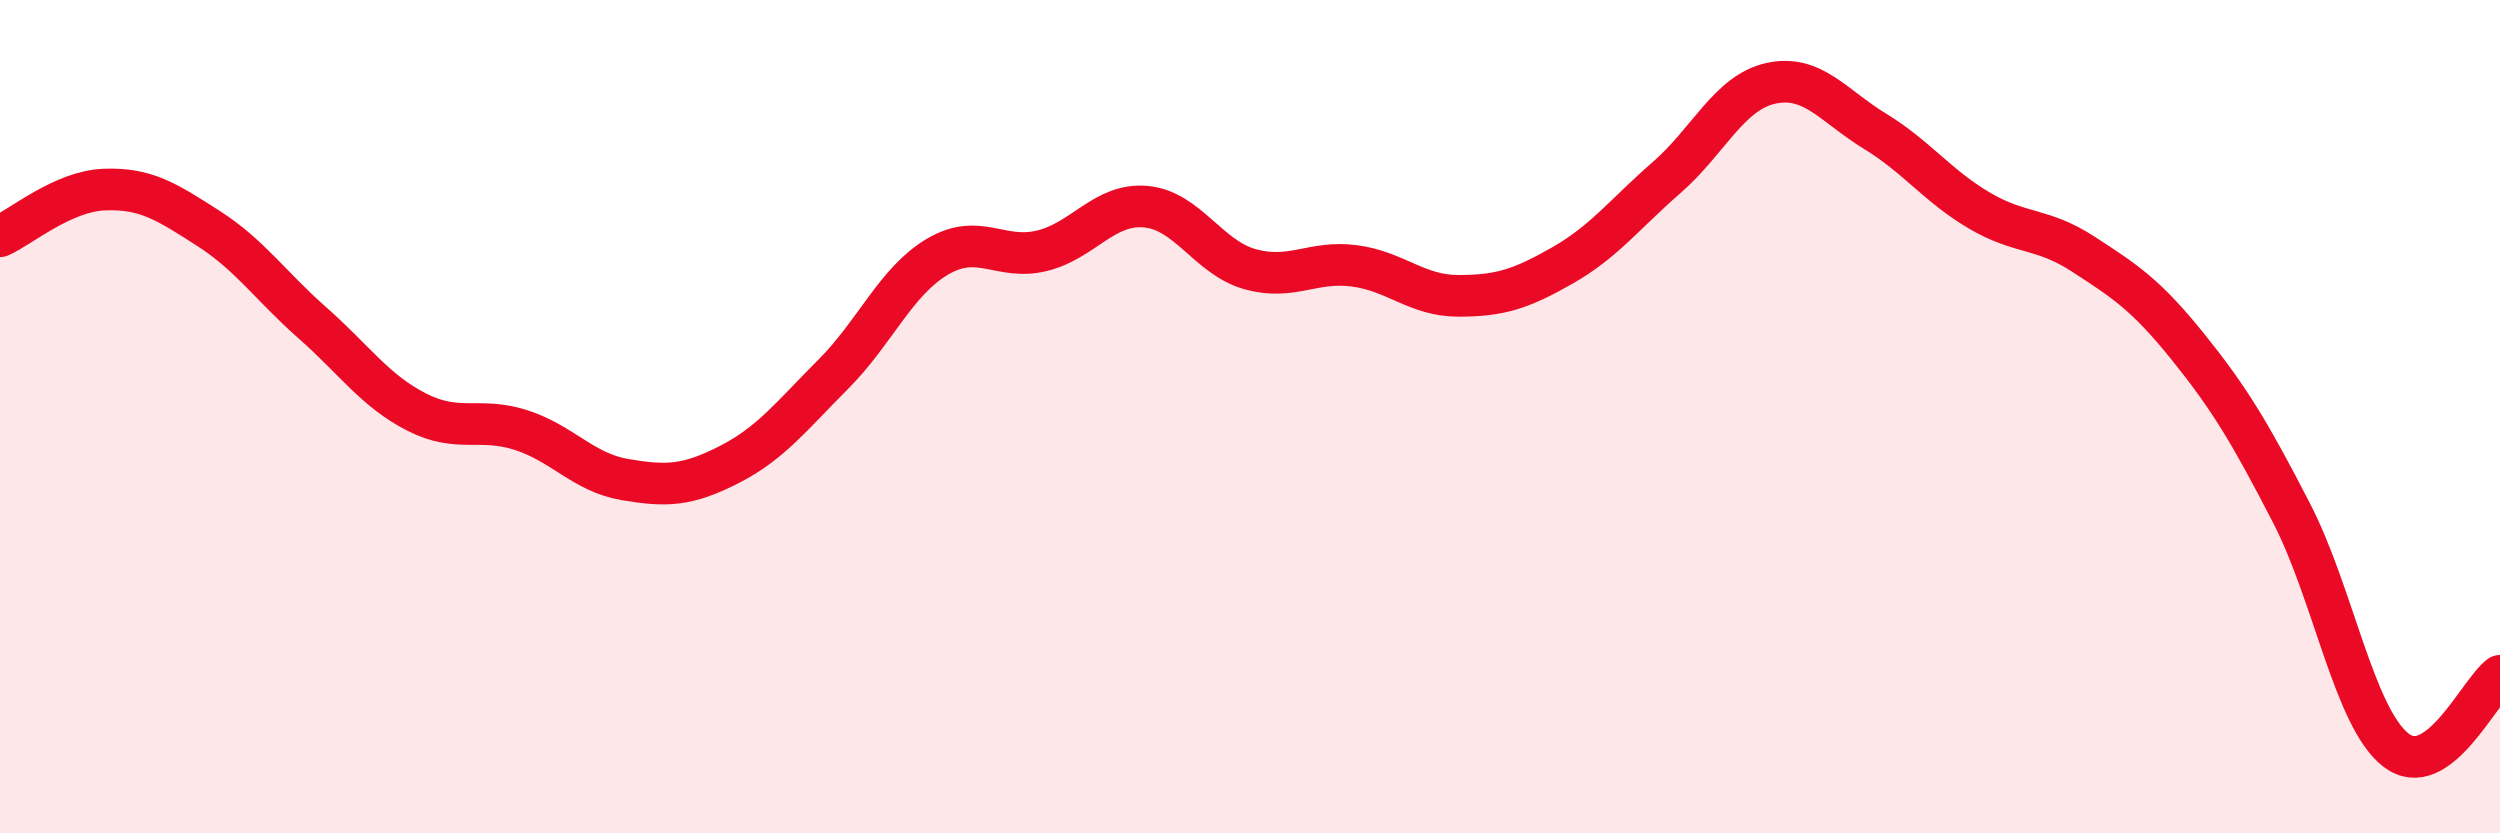 
    <svg width="60" height="20" viewBox="0 0 60 20" xmlns="http://www.w3.org/2000/svg">
      <path
        d="M 0,5.67 C 0.5,5.45 1.5,4.59 2.5,4.55 C 3.5,4.51 4,4.84 5,5.48 C 6,6.12 6.5,6.87 7.5,7.75 C 8.5,8.63 9,9.38 10,9.89 C 11,10.4 11.5,10 12.5,10.32 C 13.5,10.64 14,11.34 15,11.51 C 16,11.68 16.5,11.66 17.5,11.15 C 18.5,10.64 19,9.98 20,8.98 C 21,7.98 21.5,6.75 22.5,6.16 C 23.5,5.57 24,6.26 25,6.02 C 26,5.78 26.5,4.87 27.5,4.96 C 28.5,5.05 29,6.18 30,6.46 C 31,6.74 31.5,6.25 32.5,6.38 C 33.5,6.51 34,7.1 35,7.1 C 36,7.1 36.5,6.94 37.5,6.37 C 38.5,5.8 39,5.13 40,4.26 C 41,3.39 41.5,2.22 42.5,2 C 43.5,1.78 44,2.54 45,3.15 C 46,3.76 46.5,4.46 47.5,5.05 C 48.5,5.64 49,5.45 50,6.1 C 51,6.75 51.5,7.07 52.5,8.31 C 53.5,9.55 54,10.38 55,12.32 C 56,14.26 56.5,17.22 57.5,18 C 58.5,18.78 59.5,16.58 60,16.22L60 20L0 20Z"
        fill="#EB0A25"
        opacity="0.1"
        stroke-linecap="round"
        stroke-linejoin="round"
      />
      <path
        d="M 0,5.67 C 0.5,5.45 1.5,4.59 2.5,4.55 C 3.5,4.51 4,4.84 5,5.48 C 6,6.12 6.5,6.87 7.5,7.75 C 8.5,8.63 9,9.38 10,9.89 C 11,10.4 11.5,10 12.5,10.32 C 13.5,10.64 14,11.34 15,11.51 C 16,11.68 16.5,11.66 17.5,11.15 C 18.5,10.64 19,9.98 20,8.98 C 21,7.98 21.5,6.75 22.5,6.16 C 23.5,5.57 24,6.26 25,6.02 C 26,5.78 26.5,4.87 27.5,4.96 C 28.5,5.05 29,6.18 30,6.46 C 31,6.74 31.5,6.25 32.5,6.38 C 33.5,6.51 34,7.1 35,7.1 C 36,7.1 36.5,6.94 37.5,6.37 C 38.5,5.8 39,5.13 40,4.26 C 41,3.39 41.5,2.22 42.5,2 C 43.5,1.78 44,2.54 45,3.15 C 46,3.76 46.5,4.46 47.5,5.05 C 48.5,5.64 49,5.45 50,6.1 C 51,6.75 51.5,7.07 52.5,8.31 C 53.5,9.55 54,10.38 55,12.32 C 56,14.26 56.5,17.22 57.5,18 C 58.5,18.78 59.5,16.58 60,16.22"
        stroke="#EB0A25"
        stroke-width="1"
        fill="none"
        stroke-linecap="round"
        stroke-linejoin="round"
      />
    </svg>
  